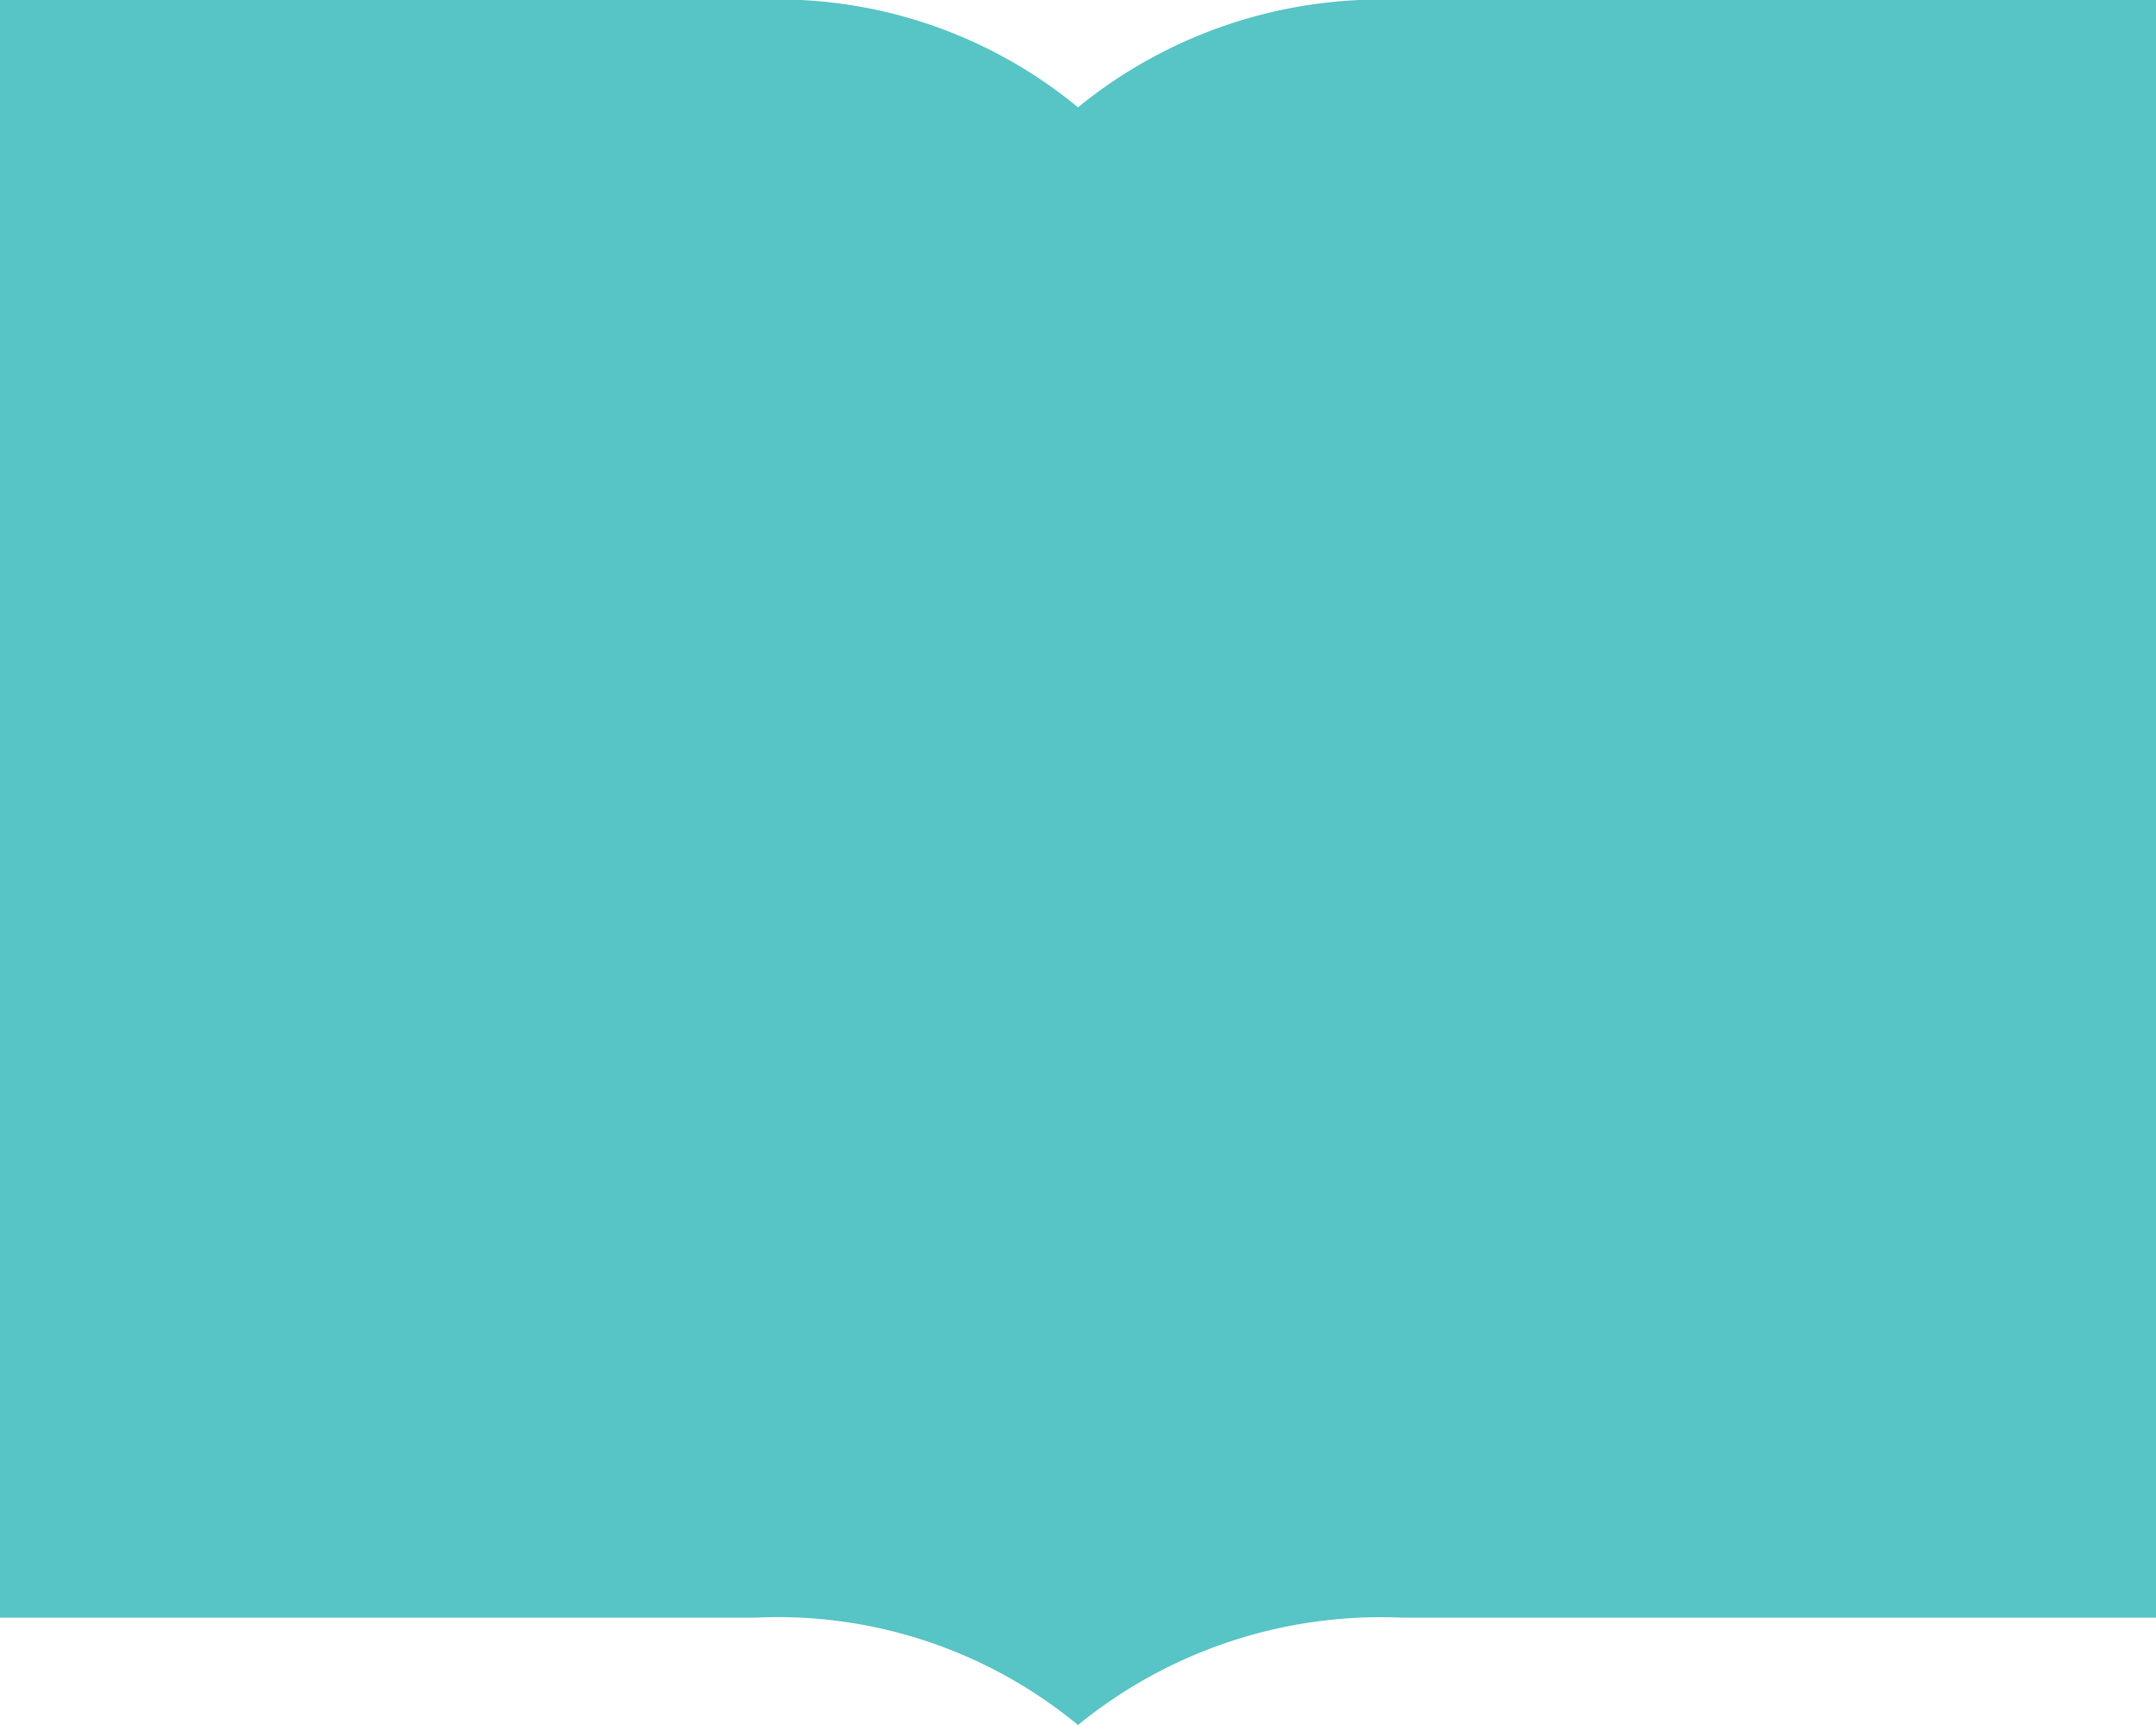 <svg xmlns="http://www.w3.org/2000/svg" viewBox="0 0 22.5 18"><defs><style>.cls-1{fill:#57c4c5;}</style></defs><title>Asset 5</title><g id="Layer_2" data-name="Layer 2"><g id="Layer_1-2" data-name="Layer 1"><path class="cls-1" d="M22.5,0V16.88H14.63A5,5,0,0,0,11.25,18a4.92,4.92,0,0,0-3.37-1.12H0V0H7.88a4.92,4.92,0,0,1,3.37,1.12A5,5,0,0,1,14.63,0Z"/></g></g></svg>